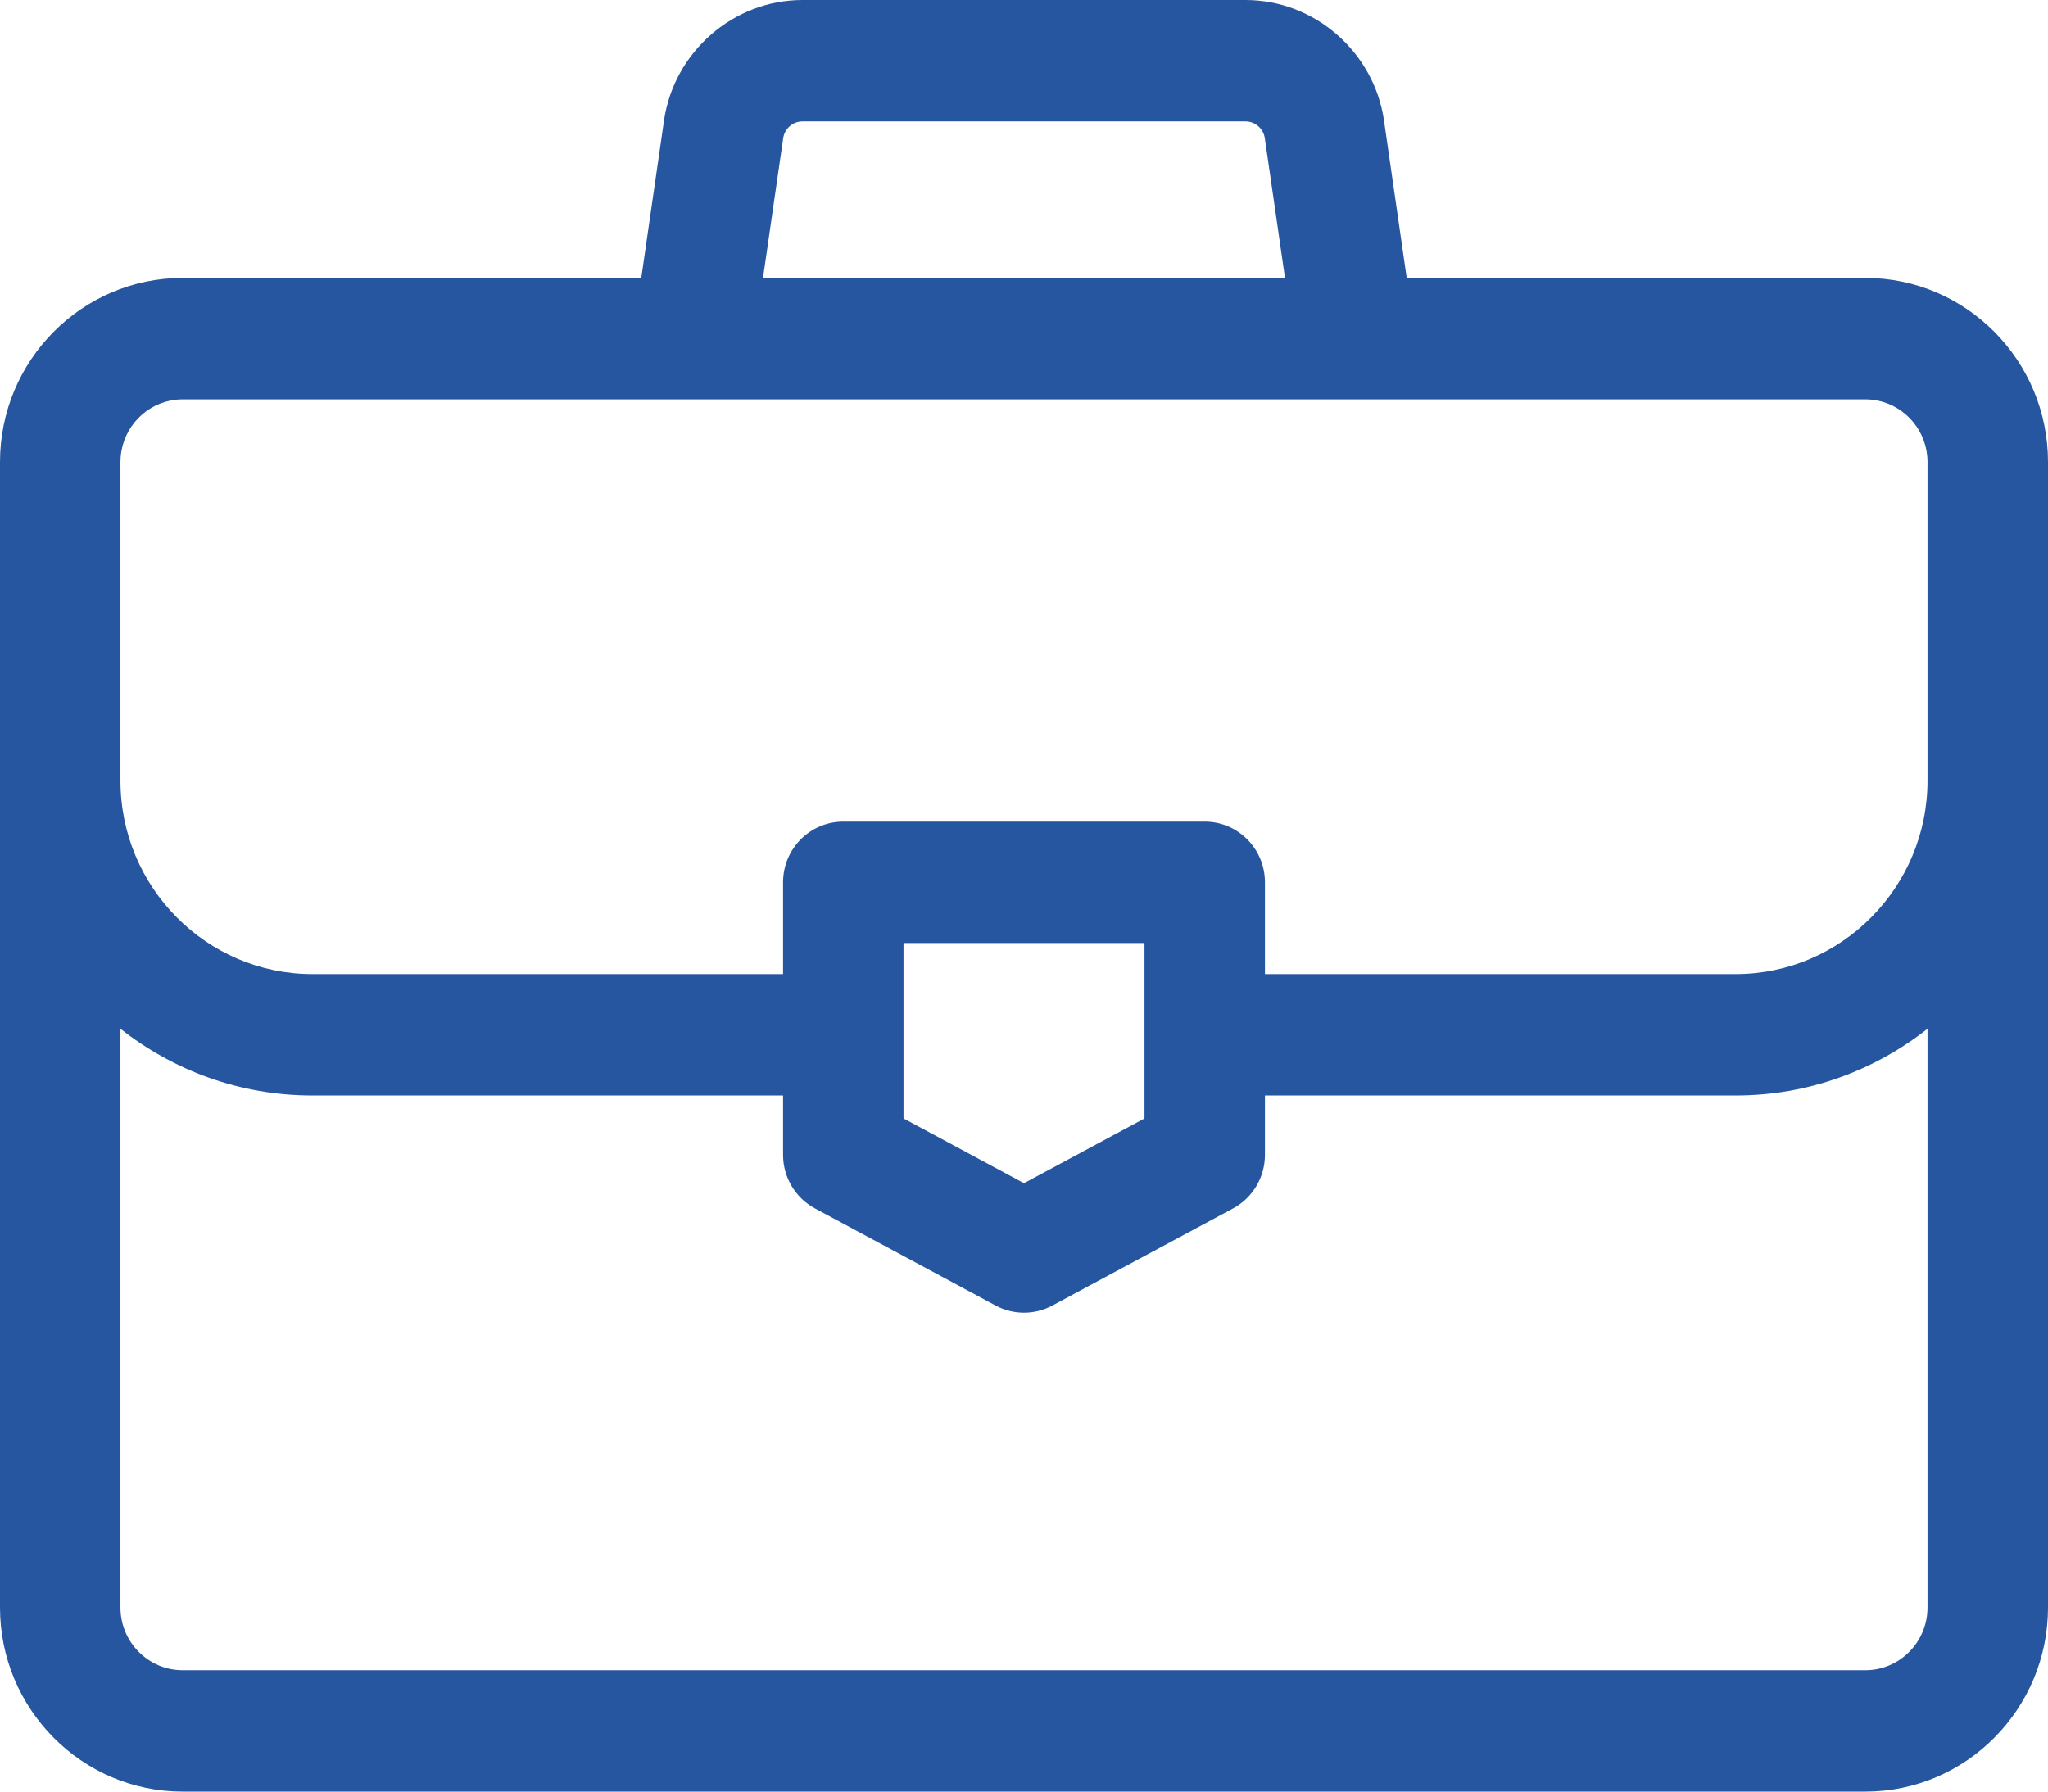 <svg width="48" height="42" viewBox="0 0 48 42" fill="none" xmlns="http://www.w3.org/2000/svg">
<path fill-rule="evenodd" clip-rule="evenodd" d="M43.719 6.515H32.97L32.438 2.828C32.205 1.216 30.81 0 29.194 0H18.806C17.19 0 15.795 1.216 15.562 2.829L15.03 6.515H4.281C1.921 6.515 0 8.451 0 10.831V37.684C0 40.064 1.921 42 4.281 42H43.719C46.079 42 48 40.064 48 37.684V10.831C48 8.451 46.079 6.515 43.719 6.515ZM18.356 3.239C18.389 3.015 18.582 2.846 18.806 2.846H29.194C29.418 2.846 29.612 3.015 29.644 3.239L30.117 6.515H17.883L18.356 3.239ZM43.719 39.154C44.523 39.154 45.176 38.494 45.176 37.684V24.117C43.934 25.096 42.373 25.681 40.678 25.681H29.647V27.073C29.647 27.598 29.36 28.081 28.9 28.328L24.664 30.606C24.457 30.717 24.228 30.773 24 30.773C23.771 30.773 23.543 30.717 23.336 30.606L19.1 28.328C18.64 28.081 18.353 27.598 18.353 27.073V25.681H7.322C5.627 25.681 4.066 25.096 2.823 24.117V37.684C2.823 38.494 3.477 39.154 4.281 39.154H43.719ZM21.176 26.219V22.107H26.824V26.219L24 27.737L21.176 26.219ZM40.678 22.835C43.158 22.835 45.176 20.8 45.176 18.3H45.176V10.831C45.176 10.122 44.676 9.529 44.012 9.392C43.917 9.372 43.819 9.362 43.719 9.362H4.281C4.181 9.362 4.083 9.372 3.988 9.392C3.324 9.529 2.823 10.122 2.823 10.831V18.3C2.823 20.8 4.842 22.835 7.322 22.835H18.353V20.684C18.353 19.898 18.985 19.261 19.765 19.261H28.235C29.015 19.261 29.647 19.898 29.647 20.684V22.835H40.678Z" fill="#2756A0"/>
</svg>

